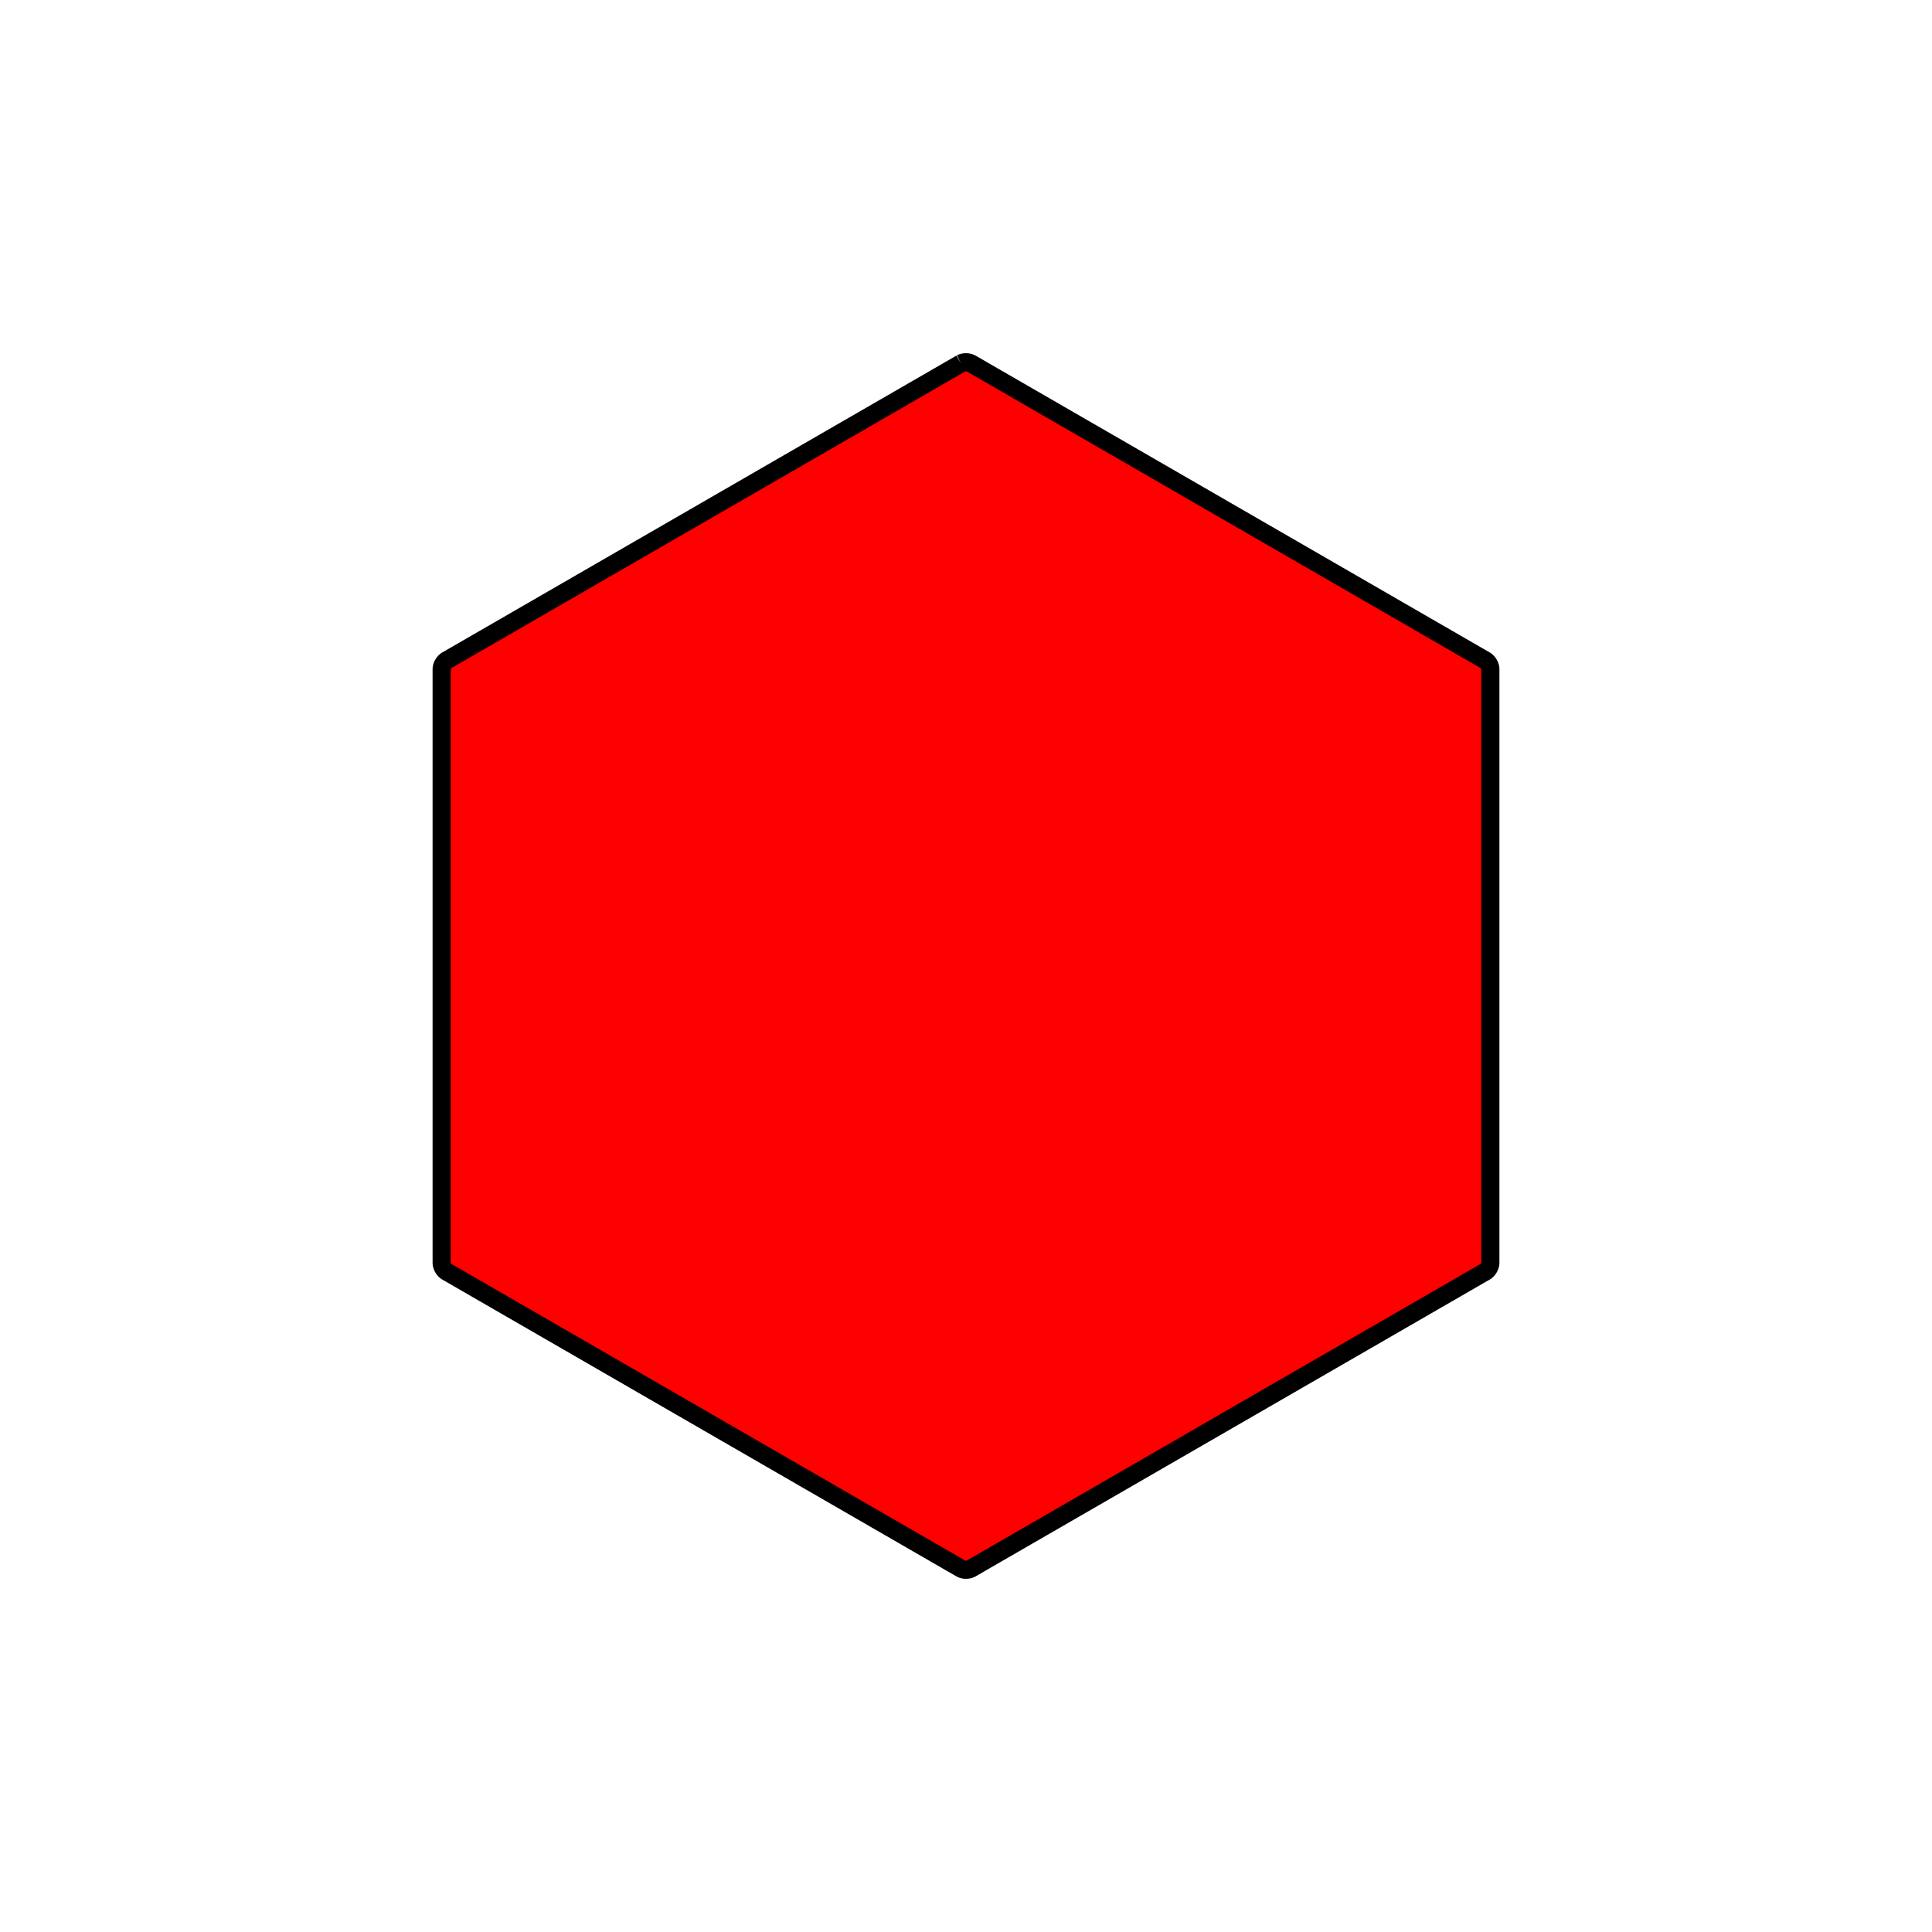 <?xml version='1.0' encoding='ascii'?>
<svg xmlns="http://www.w3.org/2000/svg" version="1.1" width="320" height="320">
    <g id="View Layer_LineSet" xmlns:inkscape="http://www.inkscape.org/namespaces/inkscape" inkscape:groupmode="lineset" inkscape:label="View Layer_LineSet">
        <g xmlns:inkscape="http://www.inkscape.org/namespaces/inkscape" inkscape:groupmode="layer" id="strokes" inkscape:label="strokes">
            <path style="fill:#ff0000;fill-opacity:1" stroke-width="3.0" stroke-linecap="butt" stroke-opacity="1.0" stroke="rgb(0, 0, 0)" stroke-linejoin="miter" d=" M 159.162, 60.200 150.502, 65.200 141.842, 70.200 133.181, 75.200 124.521, 80.200 115.861, 85.200 107.201, 90.200 98.540, 95.200 89.880, 100.200 81.220, 105.200 73.989, 109.374 73.844, 109.473 73.703, 109.598 73.570, 109.746 73.451, 109.912 73.347, 110.090 73.264, 110.277 73.202, 110.465 73.164, 110.650 73.151, 110.826 73.151, 120.826 73.151, 130.826 73.151, 140.826 73.151, 150.826 73.151, 160.826 73.151, 170.826 73.151, 180.826 73.151, 190.826 73.151, 200.826 73.151, 209.174 73.164, 209.350 73.202, 209.535 73.264, 209.723 73.347, 209.910 73.451, 210.088 73.570, 210.254 73.703, 210.402 73.844, 210.527 73.989, 210.626 82.650, 215.626 91.310, 220.626 99.970, 225.626 108.630, 230.626 117.291, 235.626 125.951, 240.626 134.611, 245.626 143.271, 250.626 151.932, 255.626 159.162, 259.800 159.320, 259.877 159.499, 259.937 159.693, 259.977 159.897, 259.998 160.103, 259.998 160.307, 259.977 160.501, 259.937 160.680, 259.877 160.838, 259.800 169.498, 254.800 178.158, 249.800 186.819, 244.800 195.479, 239.800 204.139, 234.800 212.799, 229.800 221.460, 224.800 230.120, 219.800 238.780, 214.800 246.011, 210.626 246.156, 210.527 246.297, 210.402 246.430, 210.254 246.549, 210.088 246.653, 209.910 246.736, 209.723 246.798, 209.535 246.836, 209.350 246.849, 209.174 246.849, 199.174 246.849, 189.174 246.849, 179.174 246.849, 169.174 246.849, 159.174 246.849, 149.174 246.849, 139.174 246.849, 129.174 246.849, 119.174 246.849, 110.826 246.836, 110.650 246.798, 110.465 246.736, 110.277 246.653, 110.090 246.549, 109.912 246.430, 109.746 246.297, 109.598 246.156, 109.473 246.011, 109.374 237.350, 104.374 228.690, 99.374 220.030, 94.374 211.370, 89.374 202.709, 84.374 194.049, 79.374 185.389, 74.374 176.729, 69.374 168.068, 64.374 160.838, 60.200 160.680, 60.123 160.501, 60.063 160.307, 60.023 160.103, 60.002 159.897, 60.002 159.693, 60.023 159.499, 60.063 159.320, 60.123 159.162, 60.200 " />
        </g>
    </g>
</svg>

